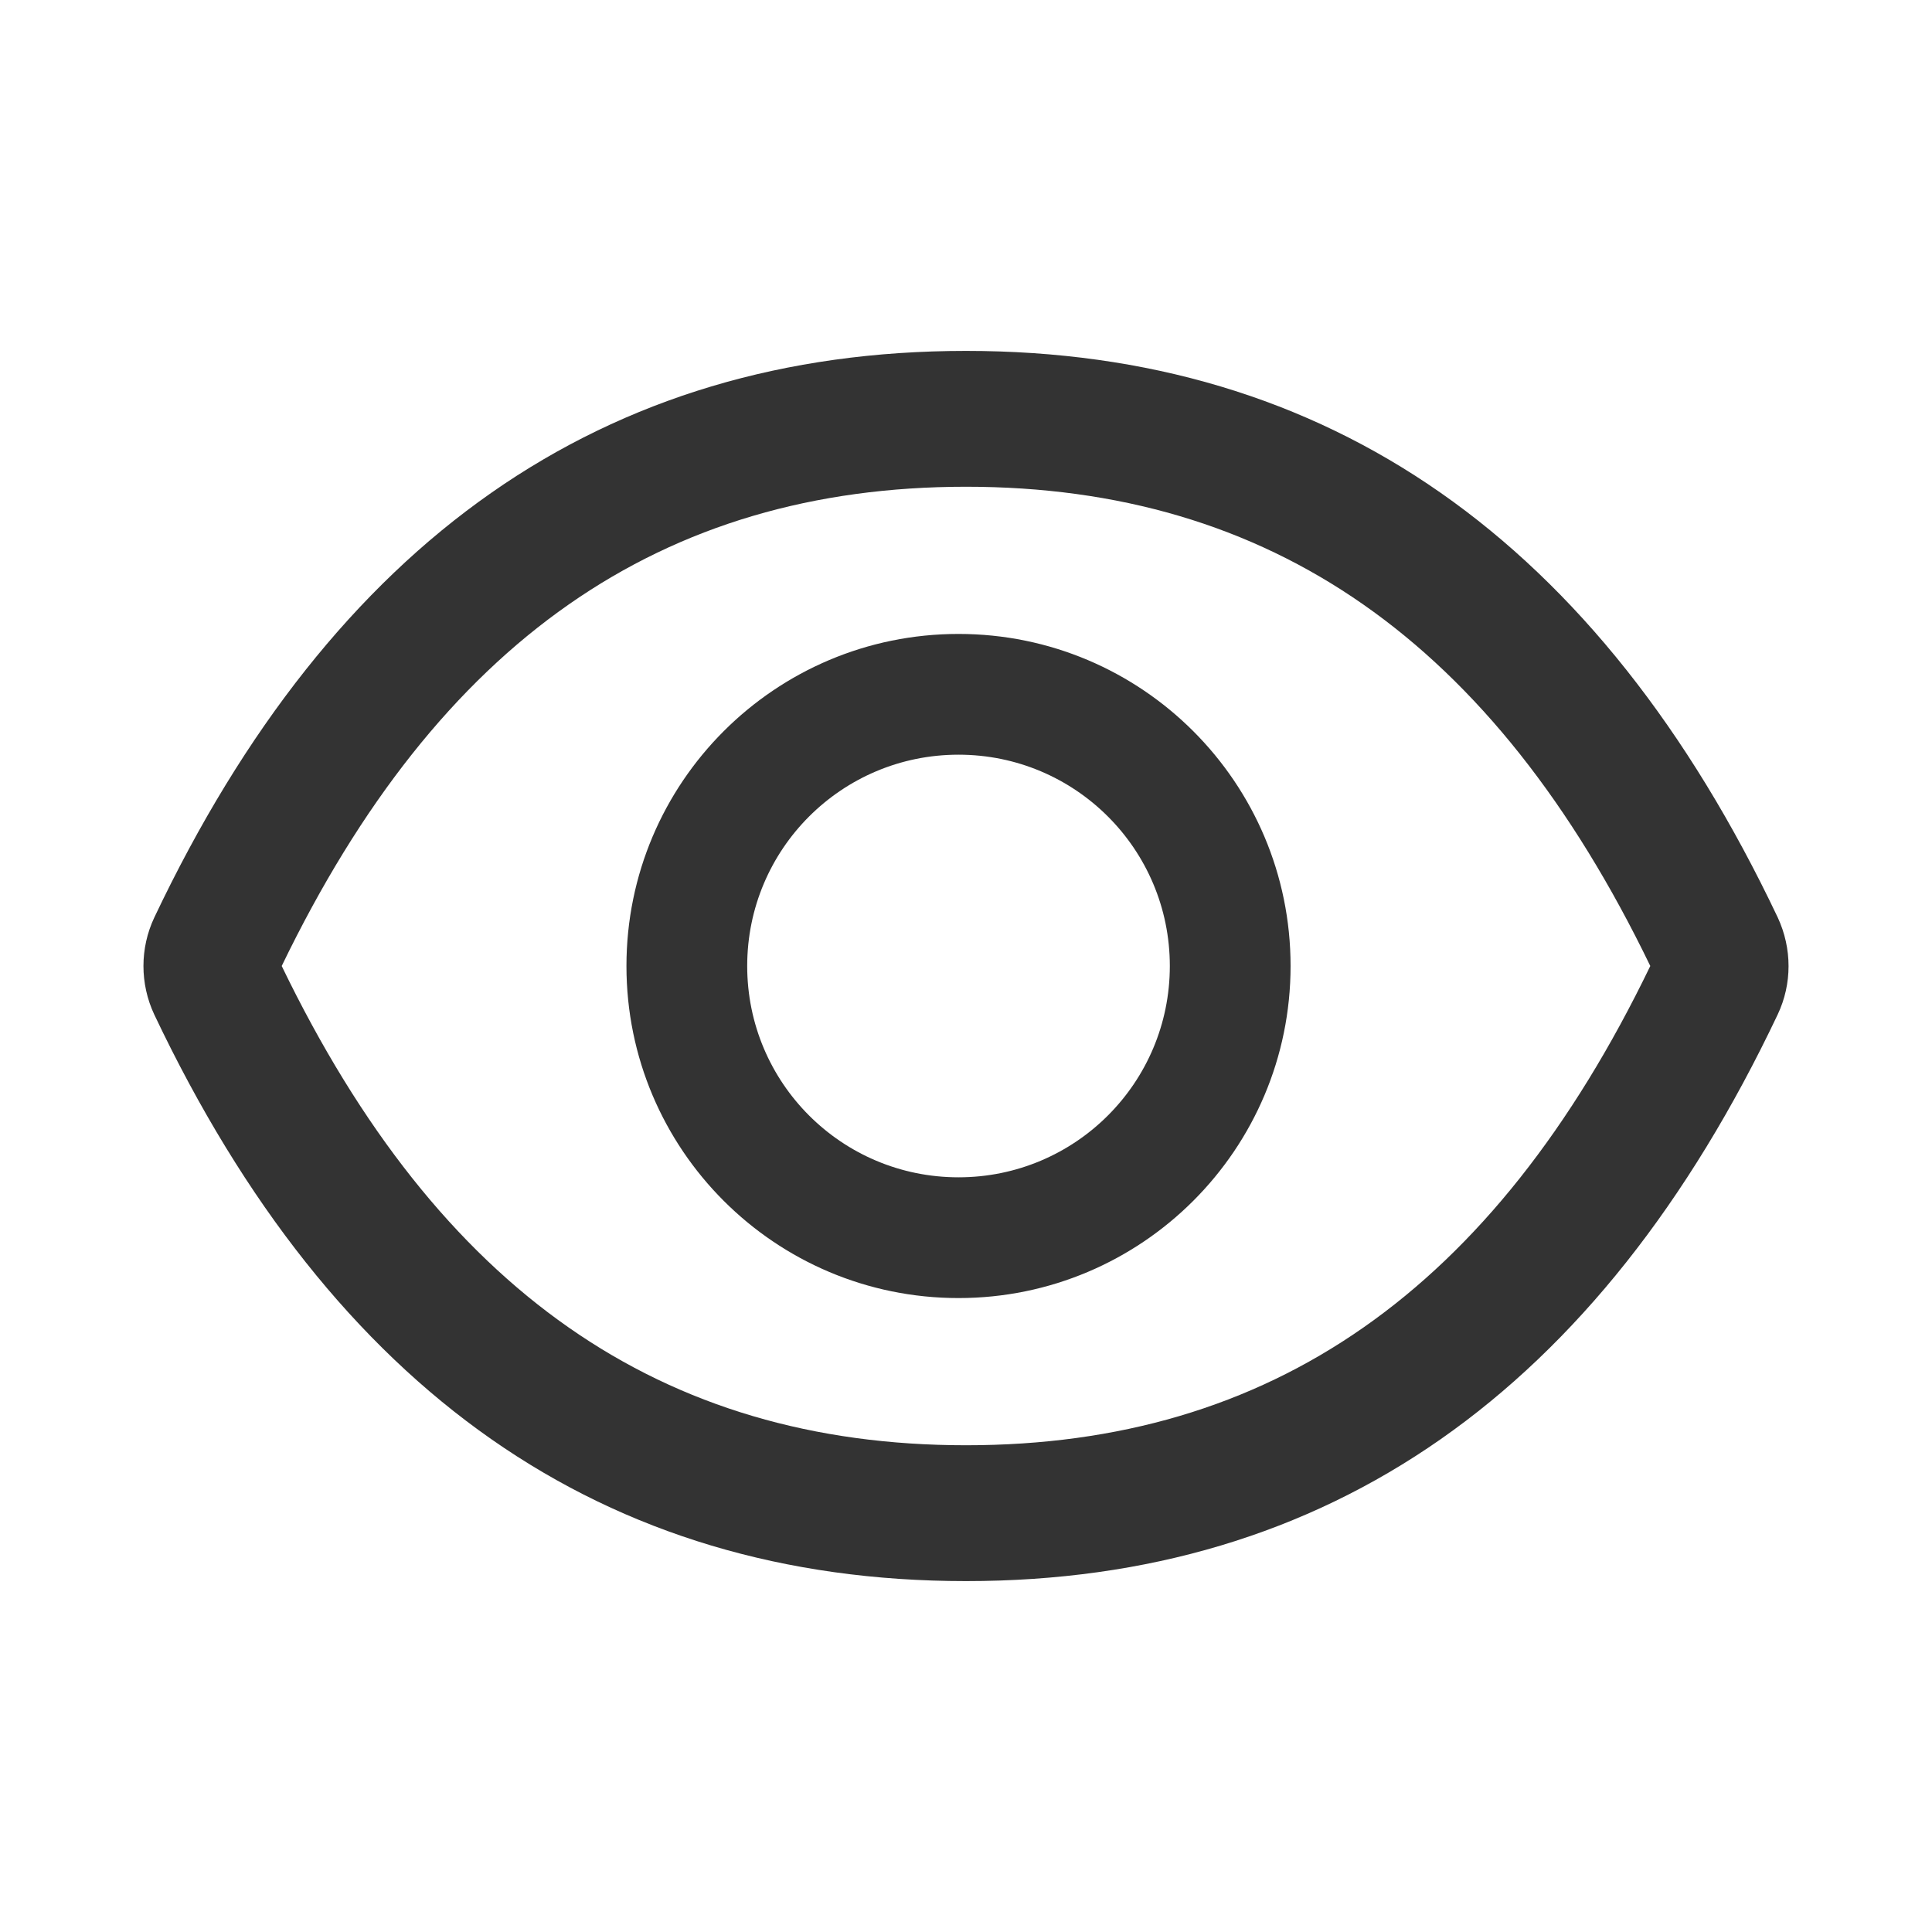 <?xml version="1.0" encoding="UTF-8"?>
<svg width="16px" height="16px" viewBox="0 0 16 16" version="1.1" xmlns="http://www.w3.org/2000/svg" xmlns:xlink="http://www.w3.org/1999/xlink">
    <title>eye-outlined</title>
    <g id="登录-1" stroke="none" stroke-width="1" fill="none" fill-rule="evenodd">
        <g id="eye-outlined" fill-rule="nonzero">
            <rect id="矩形" fill="#000000" opacity="0" x="0" y="0" width="16" height="16"></rect>
            <path d="M14.722,7.597 C13.241,4.477 11.002,2.906 8,2.906 C4.997,2.906 2.759,4.477 1.278,7.598 C1.158,7.852 1.158,8.148 1.278,8.403 C2.759,11.523 4.998,13.094 8,13.094 C11.003,13.094 13.241,11.523 14.722,8.402 C14.842,8.148 14.842,7.855 14.722,7.597 Z M8,11.969 C5.48,11.969 3.634,10.691 2.333,8 C3.634,5.309 5.48,4.031 8,4.031 C10.52,4.031 12.366,5.309 13.667,8 C12.367,10.691 10.522,11.969 8,11.969 Z M7.938,5.25 C6.419,5.25 5.188,6.481 5.188,8 C5.188,9.519 6.419,10.75 7.938,10.75 C9.456,10.75 10.688,9.519 10.688,8 C10.688,6.481 9.456,5.25 7.938,5.25 Z M7.938,9.75 C6.97,9.75 6.188,8.967 6.188,8 C6.188,7.033 6.97,6.25 7.938,6.25 C8.905,6.25 9.688,7.033 9.688,8 C9.688,8.967 8.905,9.75 7.938,9.75 Z" id="形状" fill="#333333"></path>
        </g>
    </g>
</svg>